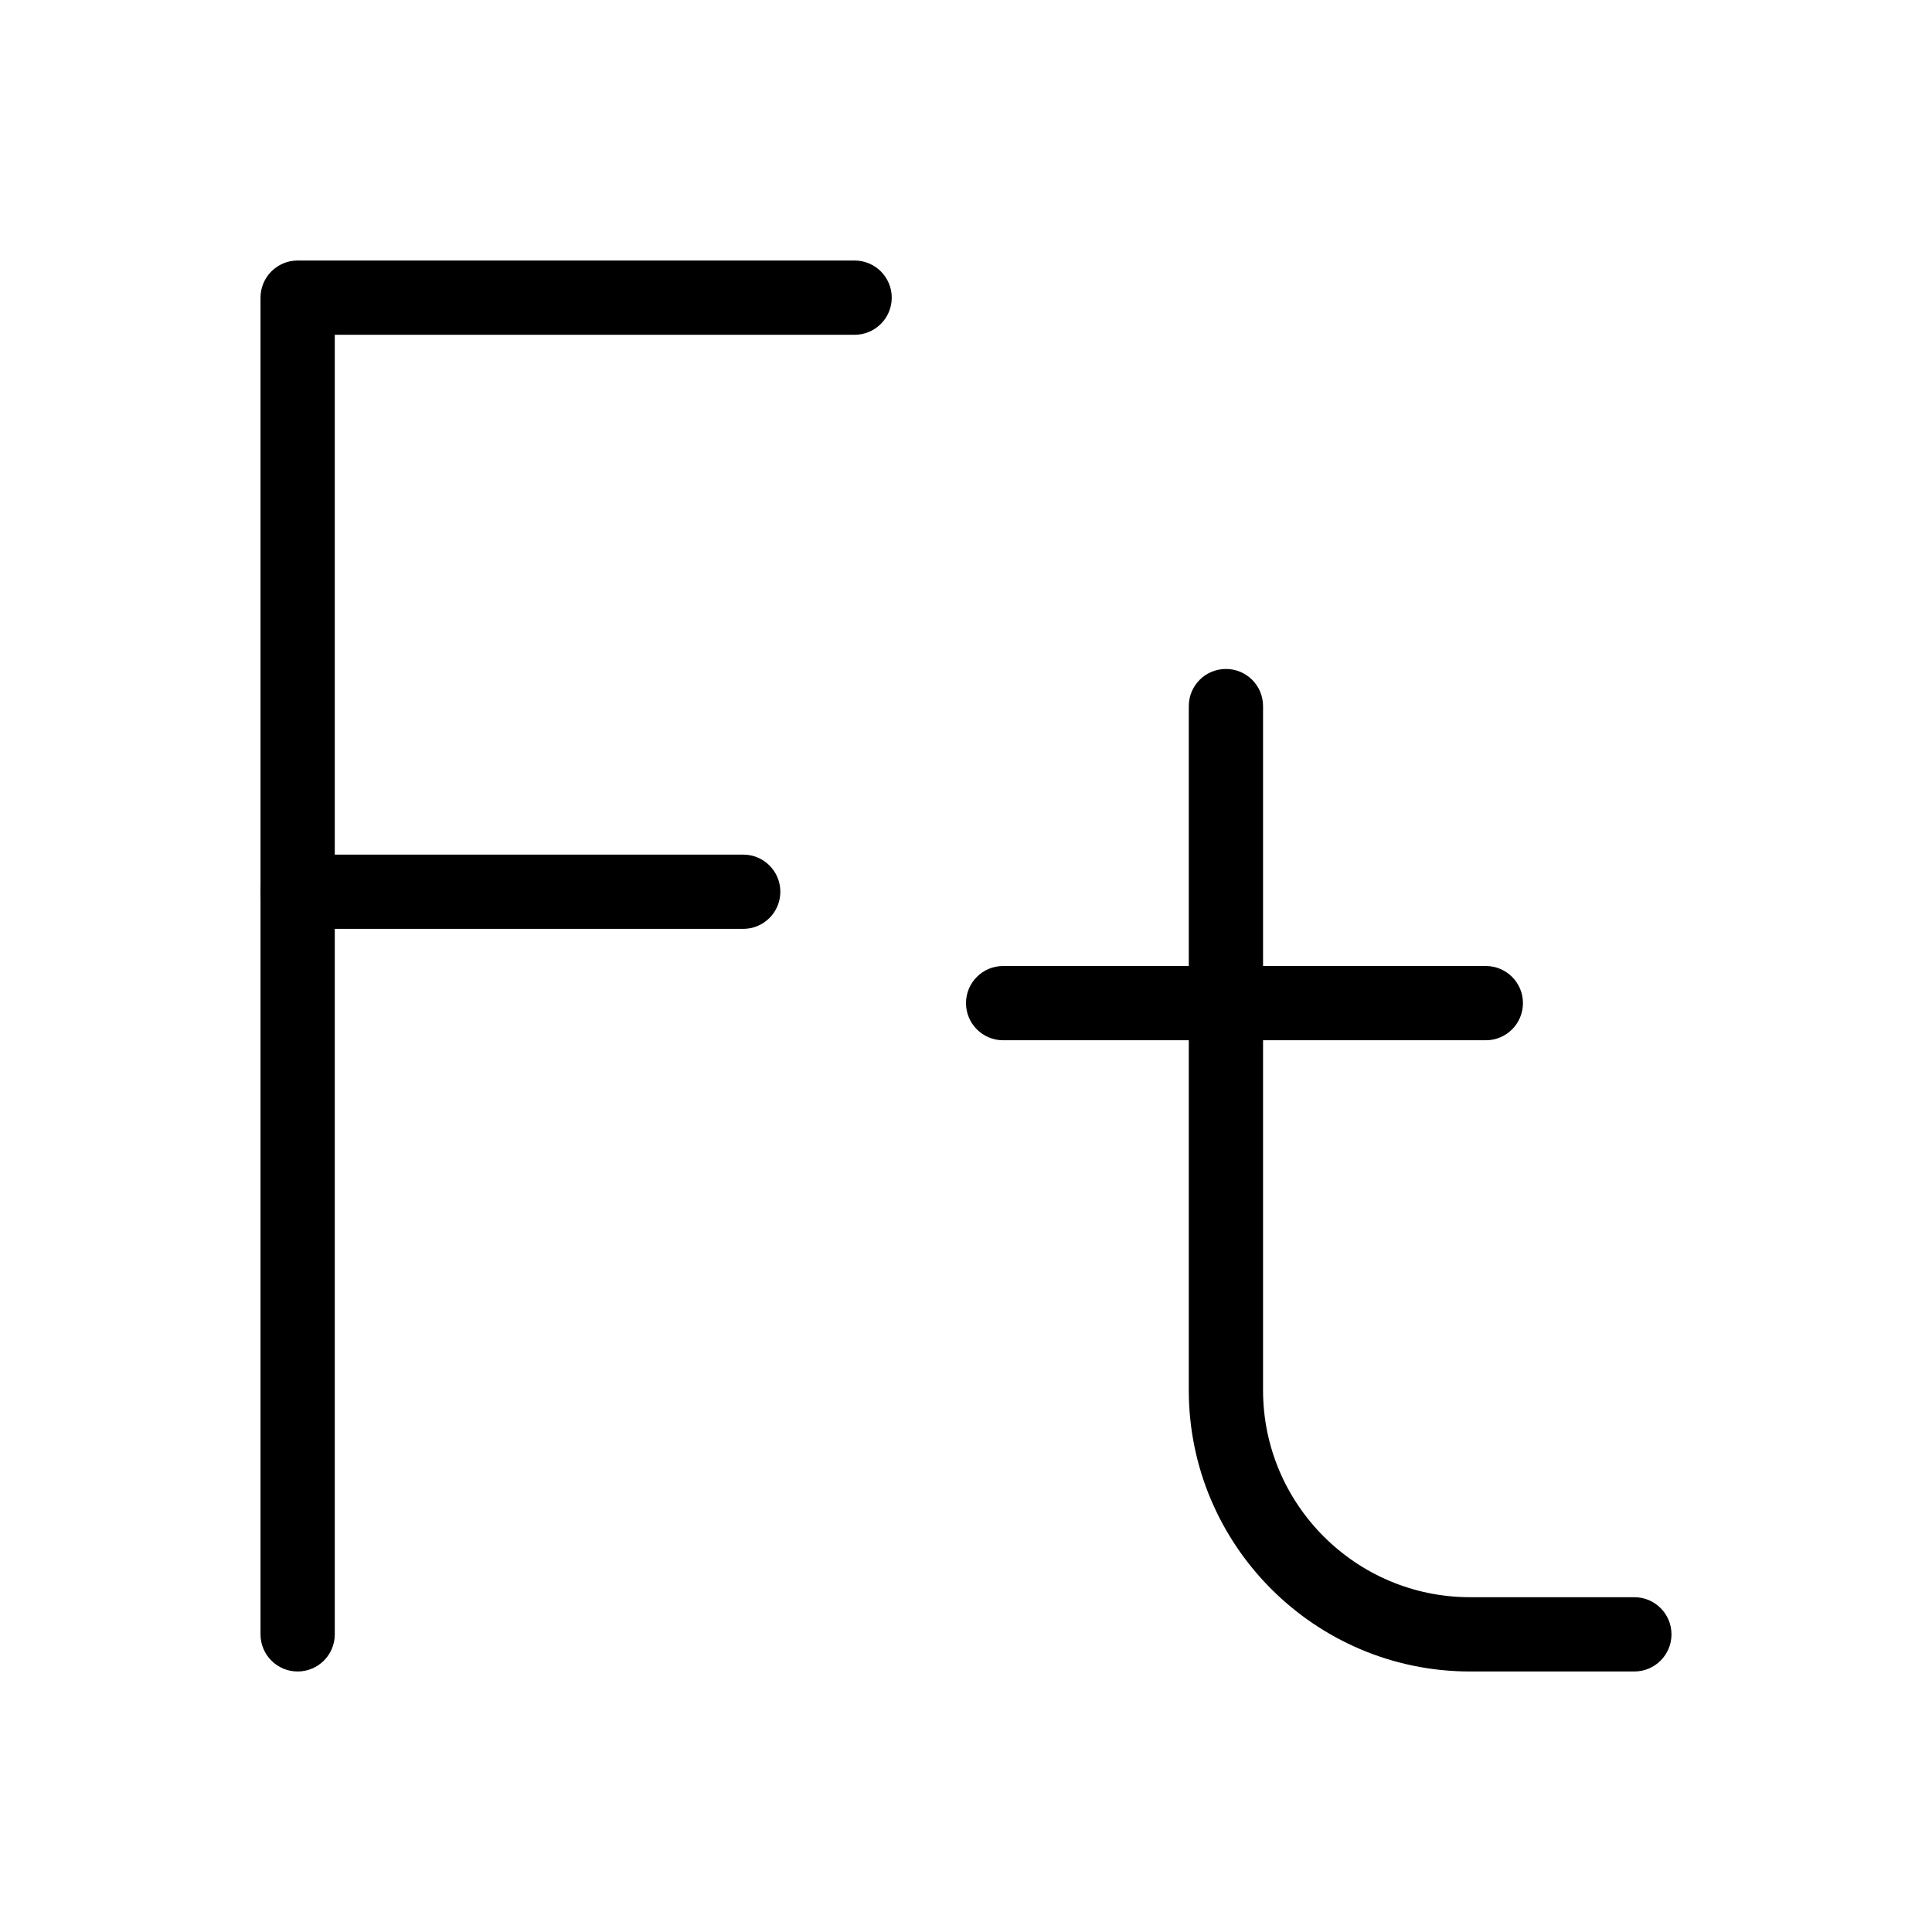 <?xml version="1.0" encoding="UTF-8"?>
<!-- Uploaded to: ICON Repo, www.svgrepo.com, Generator: ICON Repo Mixer Tools -->
<svg fill="#000000" width="800px" height="800px" version="1.1" viewBox="144 144 512 512" xmlns="http://www.w3.org/2000/svg">
 <g>
  <path d="m222.88 586.96c-5.434 0-9.84-4.406-9.84-9.84v-354.24c0-5.434 4.406-9.84 9.84-9.84h147.6c5.434 0 9.84 4.406 9.84 9.84s-4.406 9.84-9.84 9.84h-137.76v344.4c0 5.43-4.406 9.84-9.84 9.84z"/>
  <path d="m340.96 390.16h-118.08c-5.434 0-9.84-4.406-9.84-9.84 0-5.434 4.406-9.84 9.84-9.84h118.08c5.434 0 9.84 4.406 9.84 9.84-0.004 5.434-4.406 9.84-9.844 9.84z"/>
  <path d="m577.12 586.96h-43.543c-41.098 0-74.535-33.438-74.535-74.539v-181.3c0-5.434 4.406-9.84 9.84-9.84s9.84 4.406 9.84 9.84v181.3c0 30.25 24.609 54.855 54.855 54.855h43.543c5.434 0 9.84 4.406 9.84 9.84 0.004 5.434-4.406 9.844-9.84 9.844z"/>
  <path d="m537.76 419.68h-127.92c-5.434 0-9.84-4.406-9.84-9.84s4.406-9.84 9.84-9.84h127.92c5.434 0 9.84 4.406 9.84 9.84-0.004 5.434-4.41 9.84-9.844 9.84z"/>
 </g>
</svg>